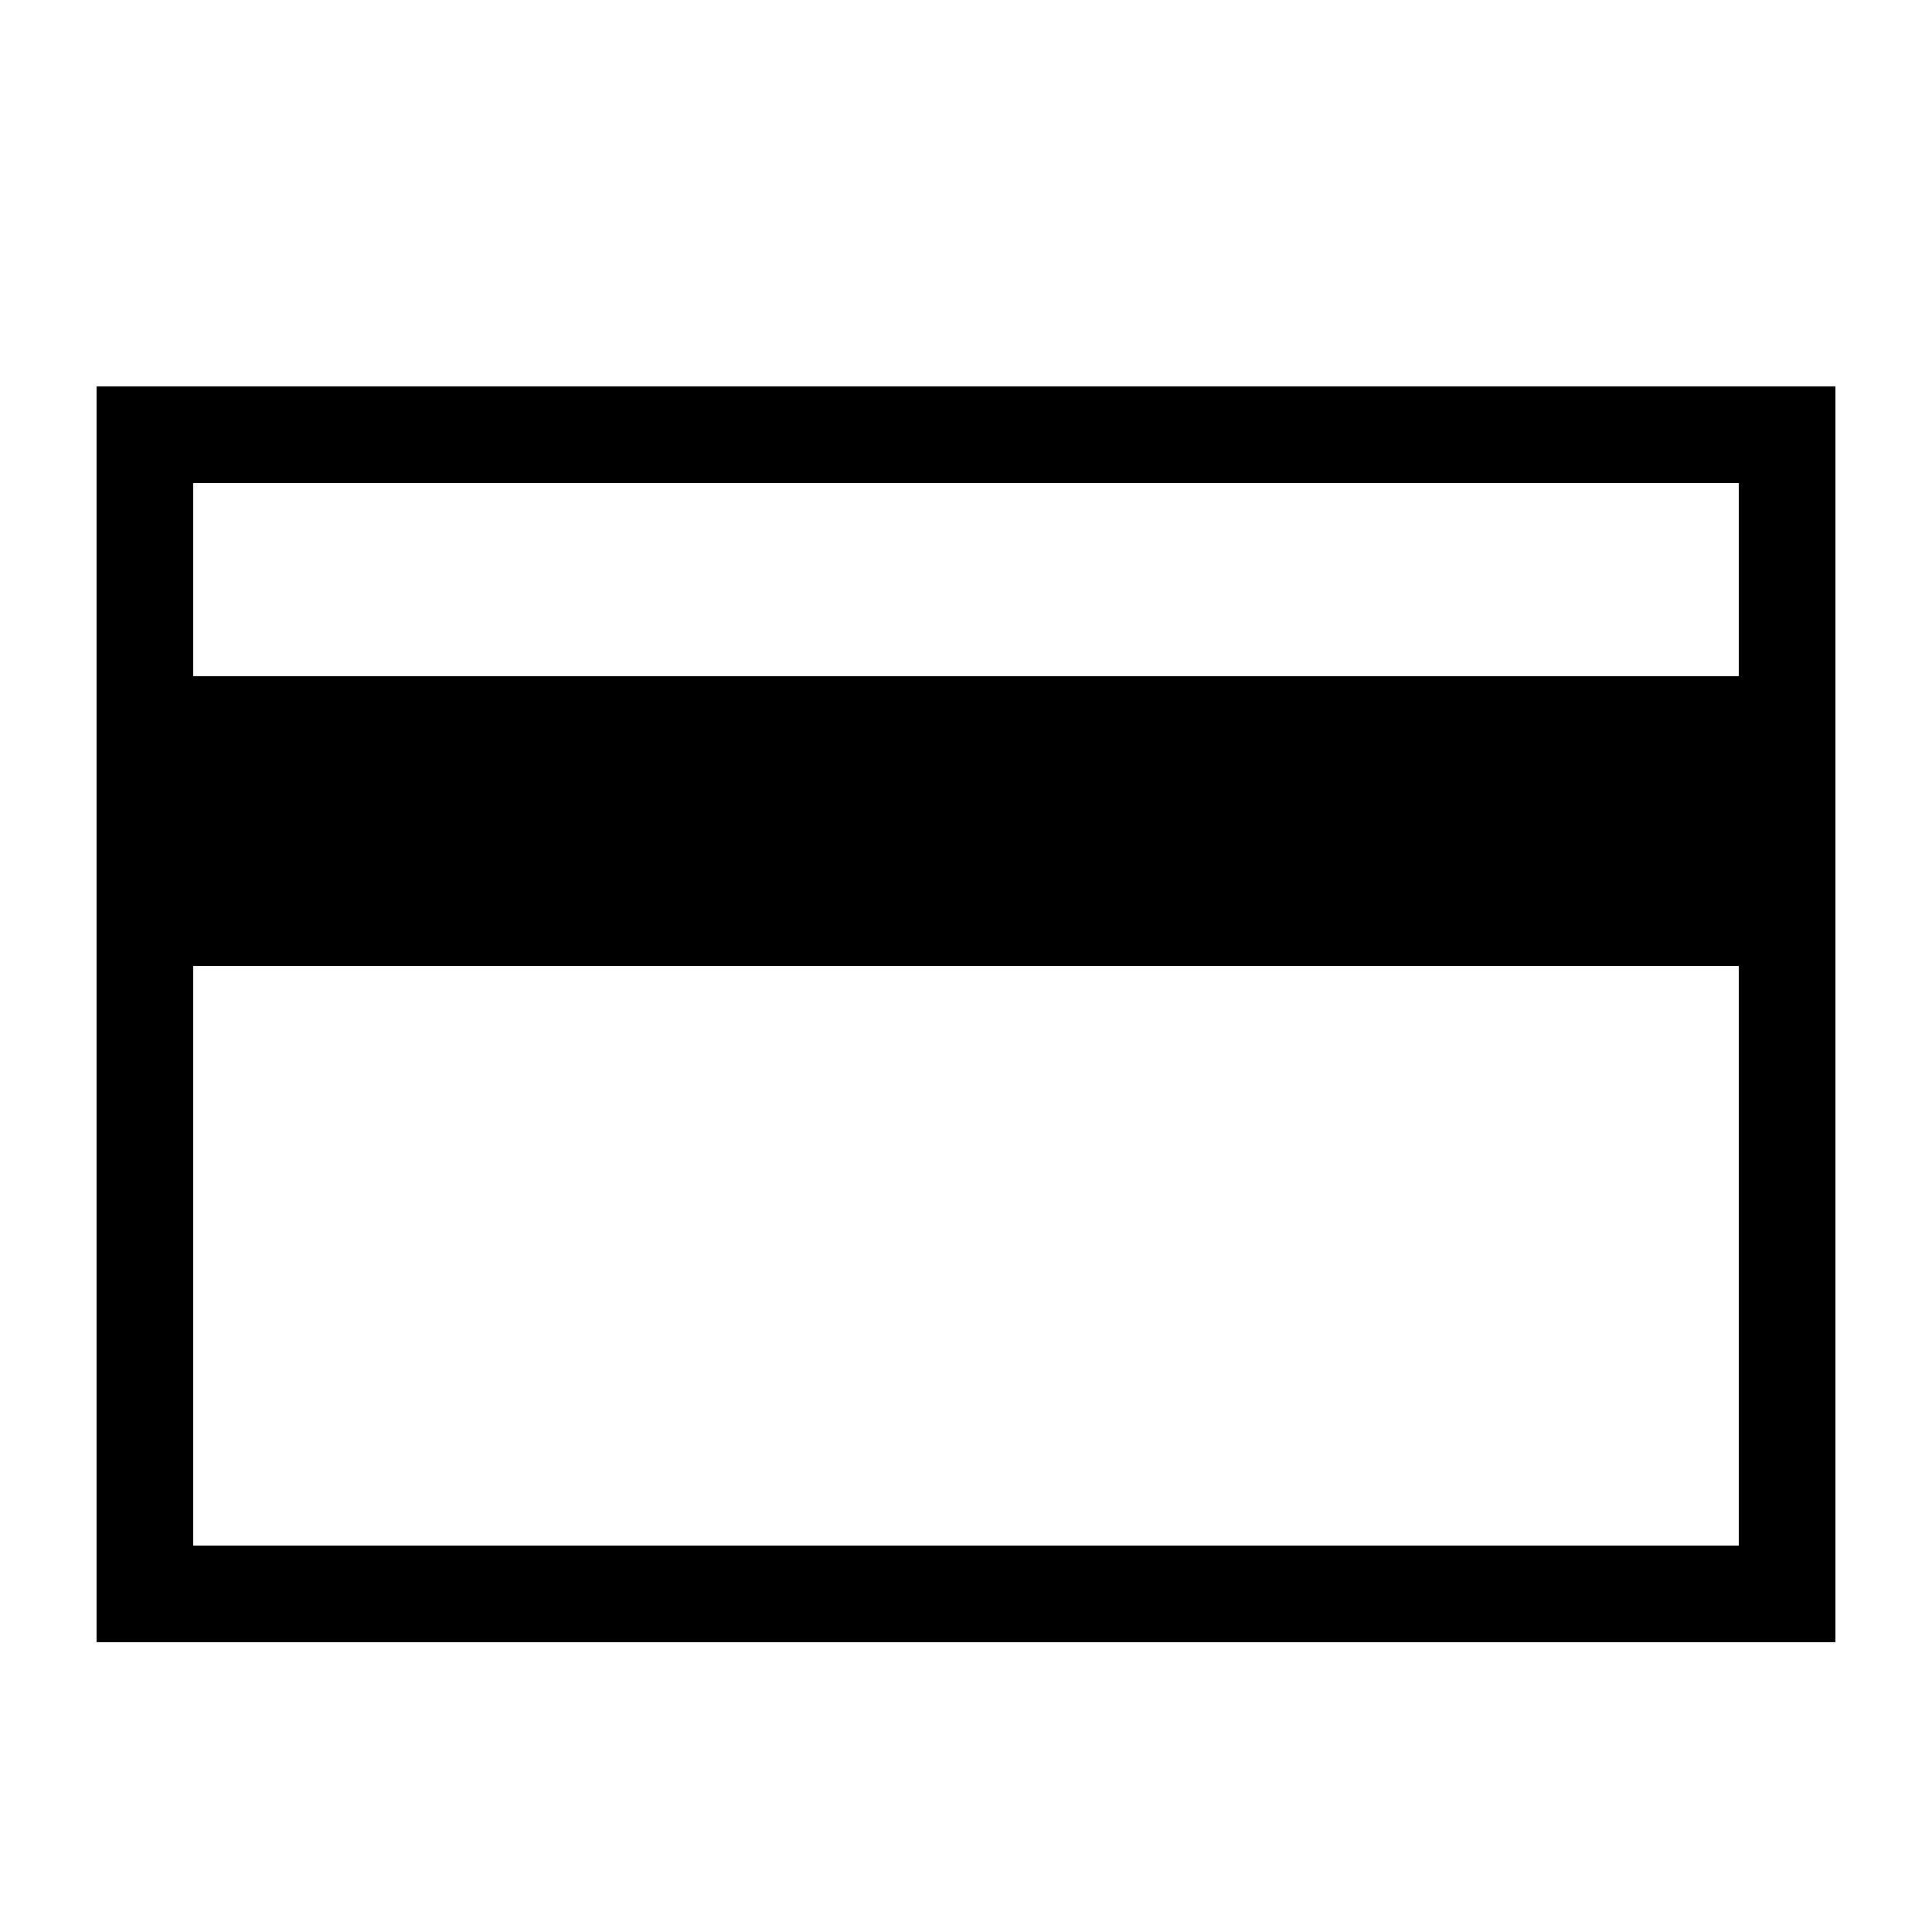 <svg width="20" height="20" viewBox="0 0 20 20" xmlns="http://www.w3.org/2000/svg">
    <rect fill="none" stroke="#000" x="1.5" y="4.5" width="17" height="12" />
    <rect x="1" y="7" width="18" height="3" />
</svg>